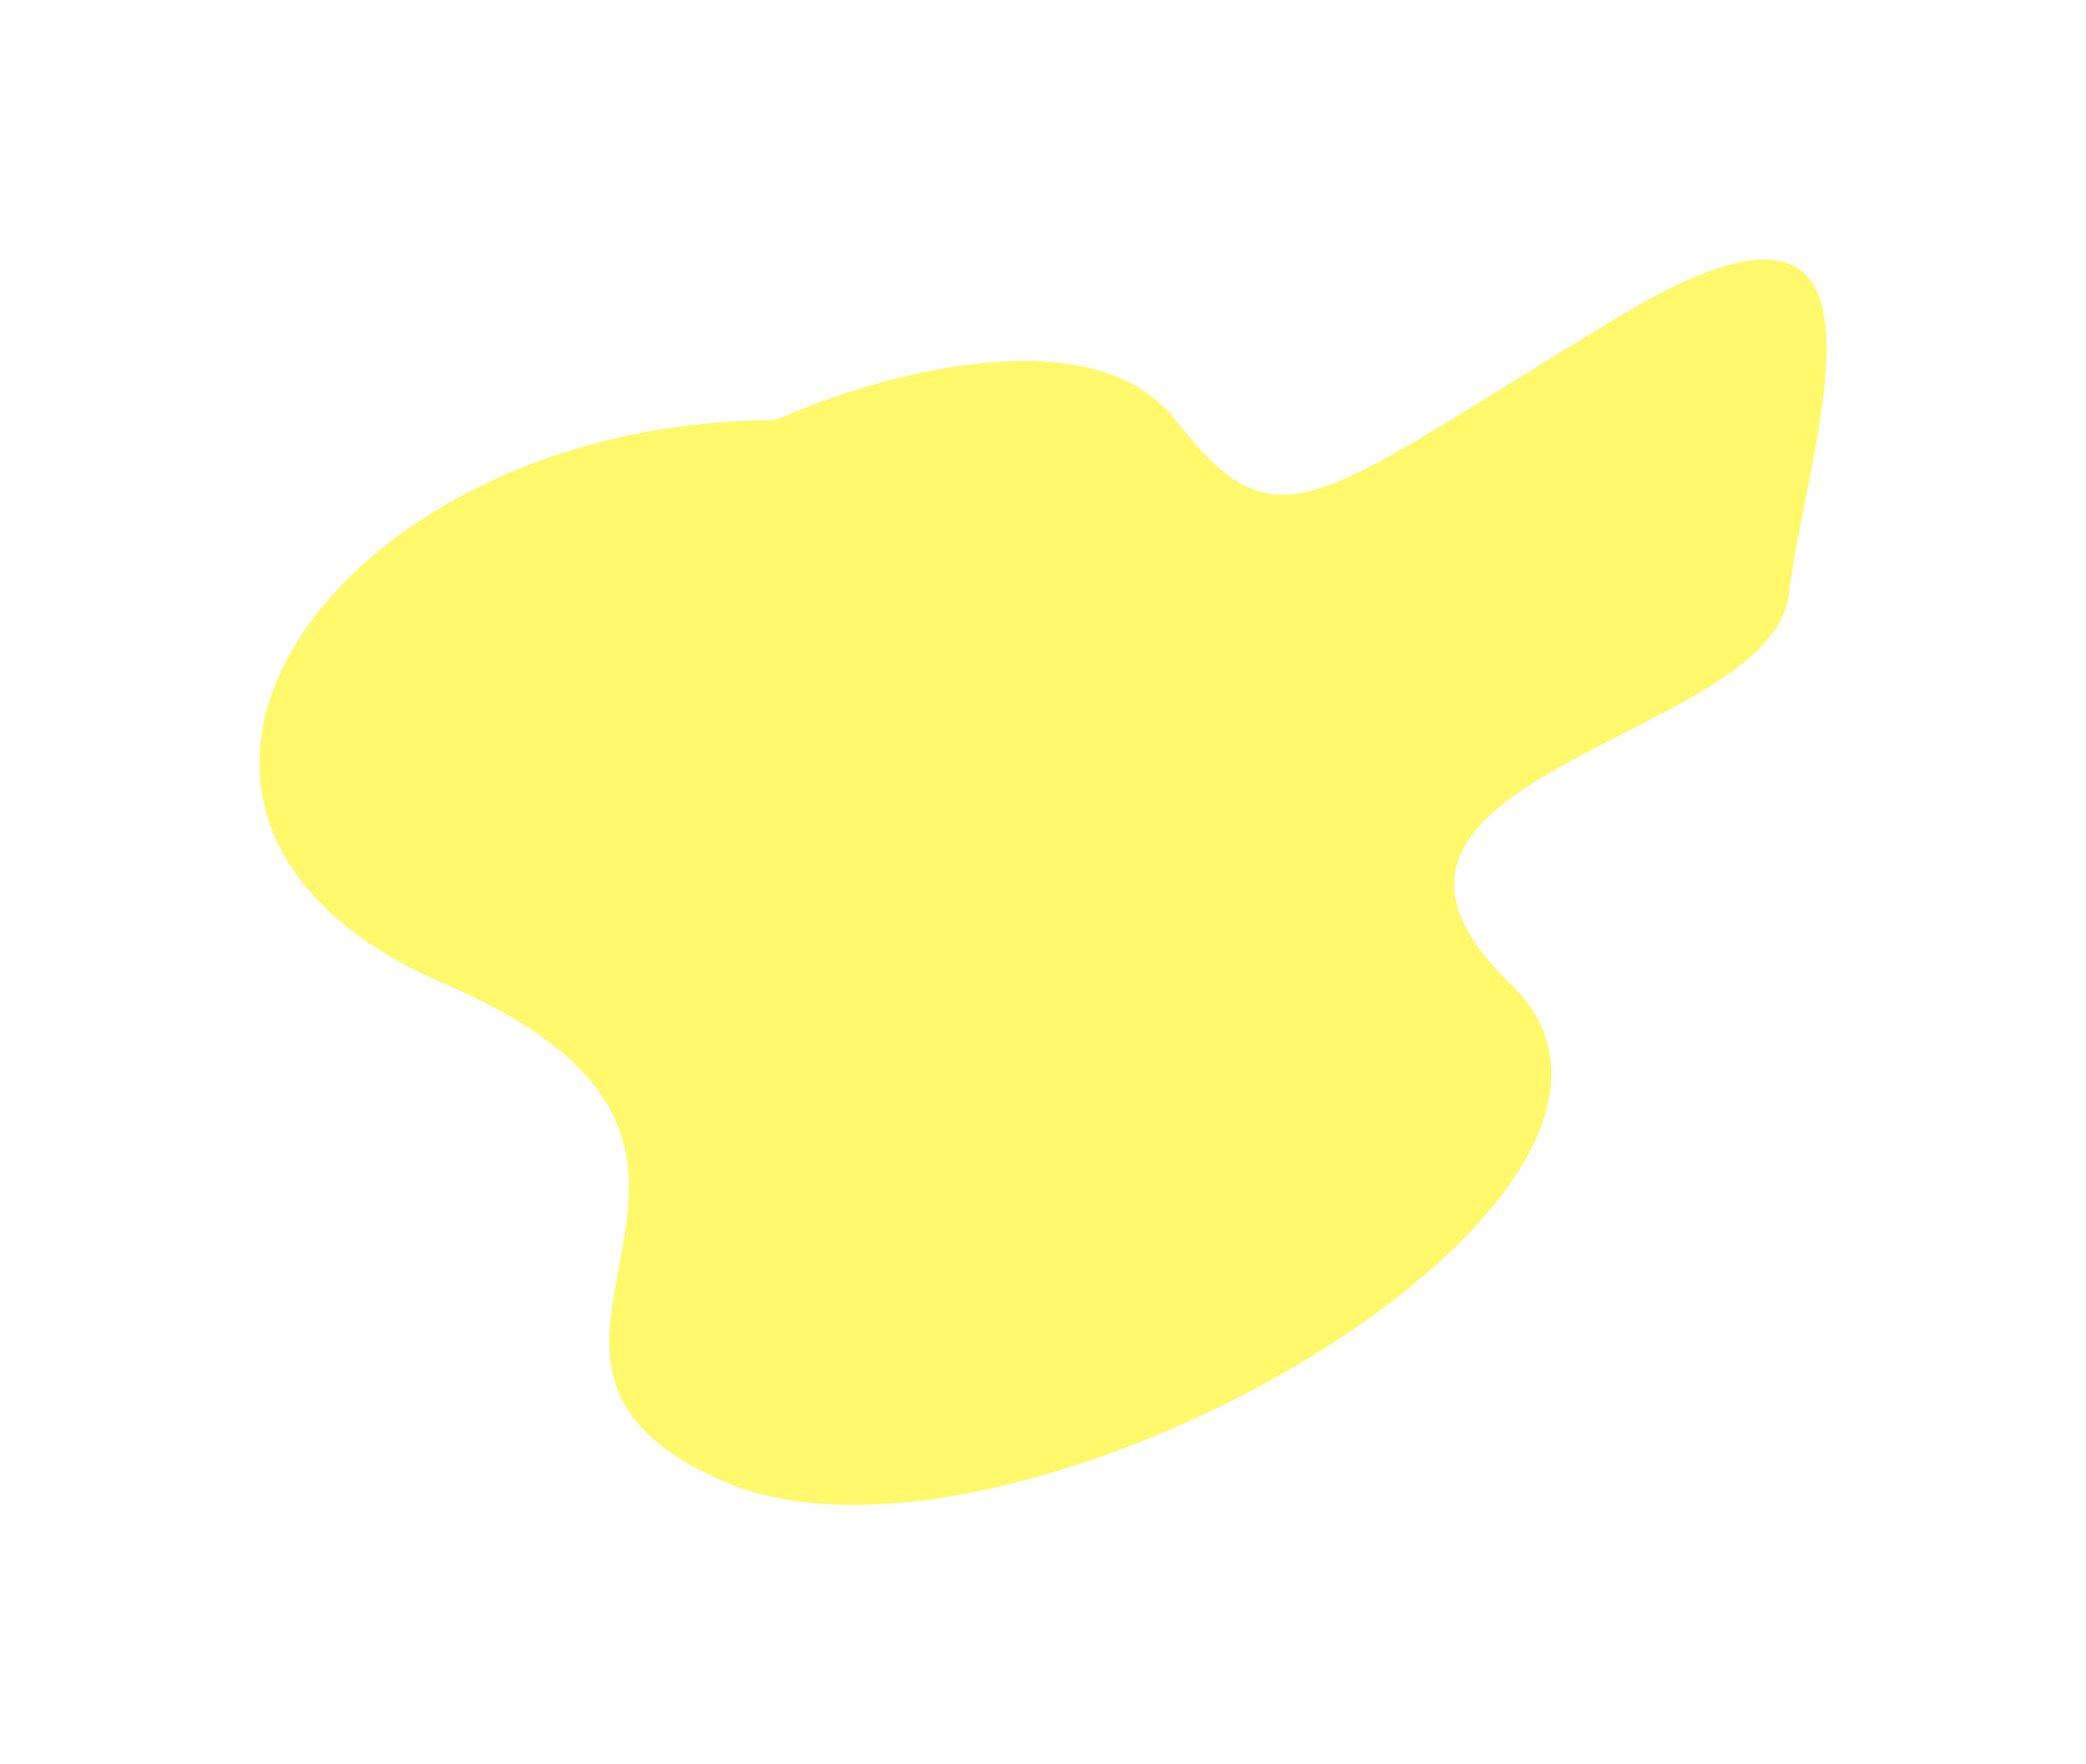<?xml version="1.0" encoding="UTF-8"?> <svg xmlns="http://www.w3.org/2000/svg" width="804" height="680" viewBox="0 0 804 680" fill="none"> <g filter="url(#filter0_f_94_3277)"> <path d="M171.663 379.317C21.535 314.613 128.571 163.219 296.882 161.918C298.308 161.907 299.709 161.614 301.013 161.038C339.753 143.918 421.33 121.319 453.052 161.909C493.381 213.514 506.214 192.968 624.452 121.773C742.691 50.578 695.945 171.944 689.529 228.804C683.113 285.664 498.423 298.566 582.289 379.317C666.156 460.068 390.725 619.66 278.902 570.922C167.08 522.185 322.44 444.3 171.663 379.317Z" fill="#FFF500" fill-opacity="0.58"></path> </g> <defs> <filter id="filter0_f_94_3277" x="0" y="0" width="804" height="680" filterUnits="userSpaceOnUse" color-interpolation-filters="sRGB"> <feFlood flood-opacity="0" result="BackgroundImageFix"></feFlood> <feBlend mode="normal" in="SourceGraphic" in2="BackgroundImageFix" result="shape"></feBlend> <feGaussianBlur stdDeviation="50" result="effect1_foregroundBlur_94_3277"></feGaussianBlur> </filter> </defs> </svg> 